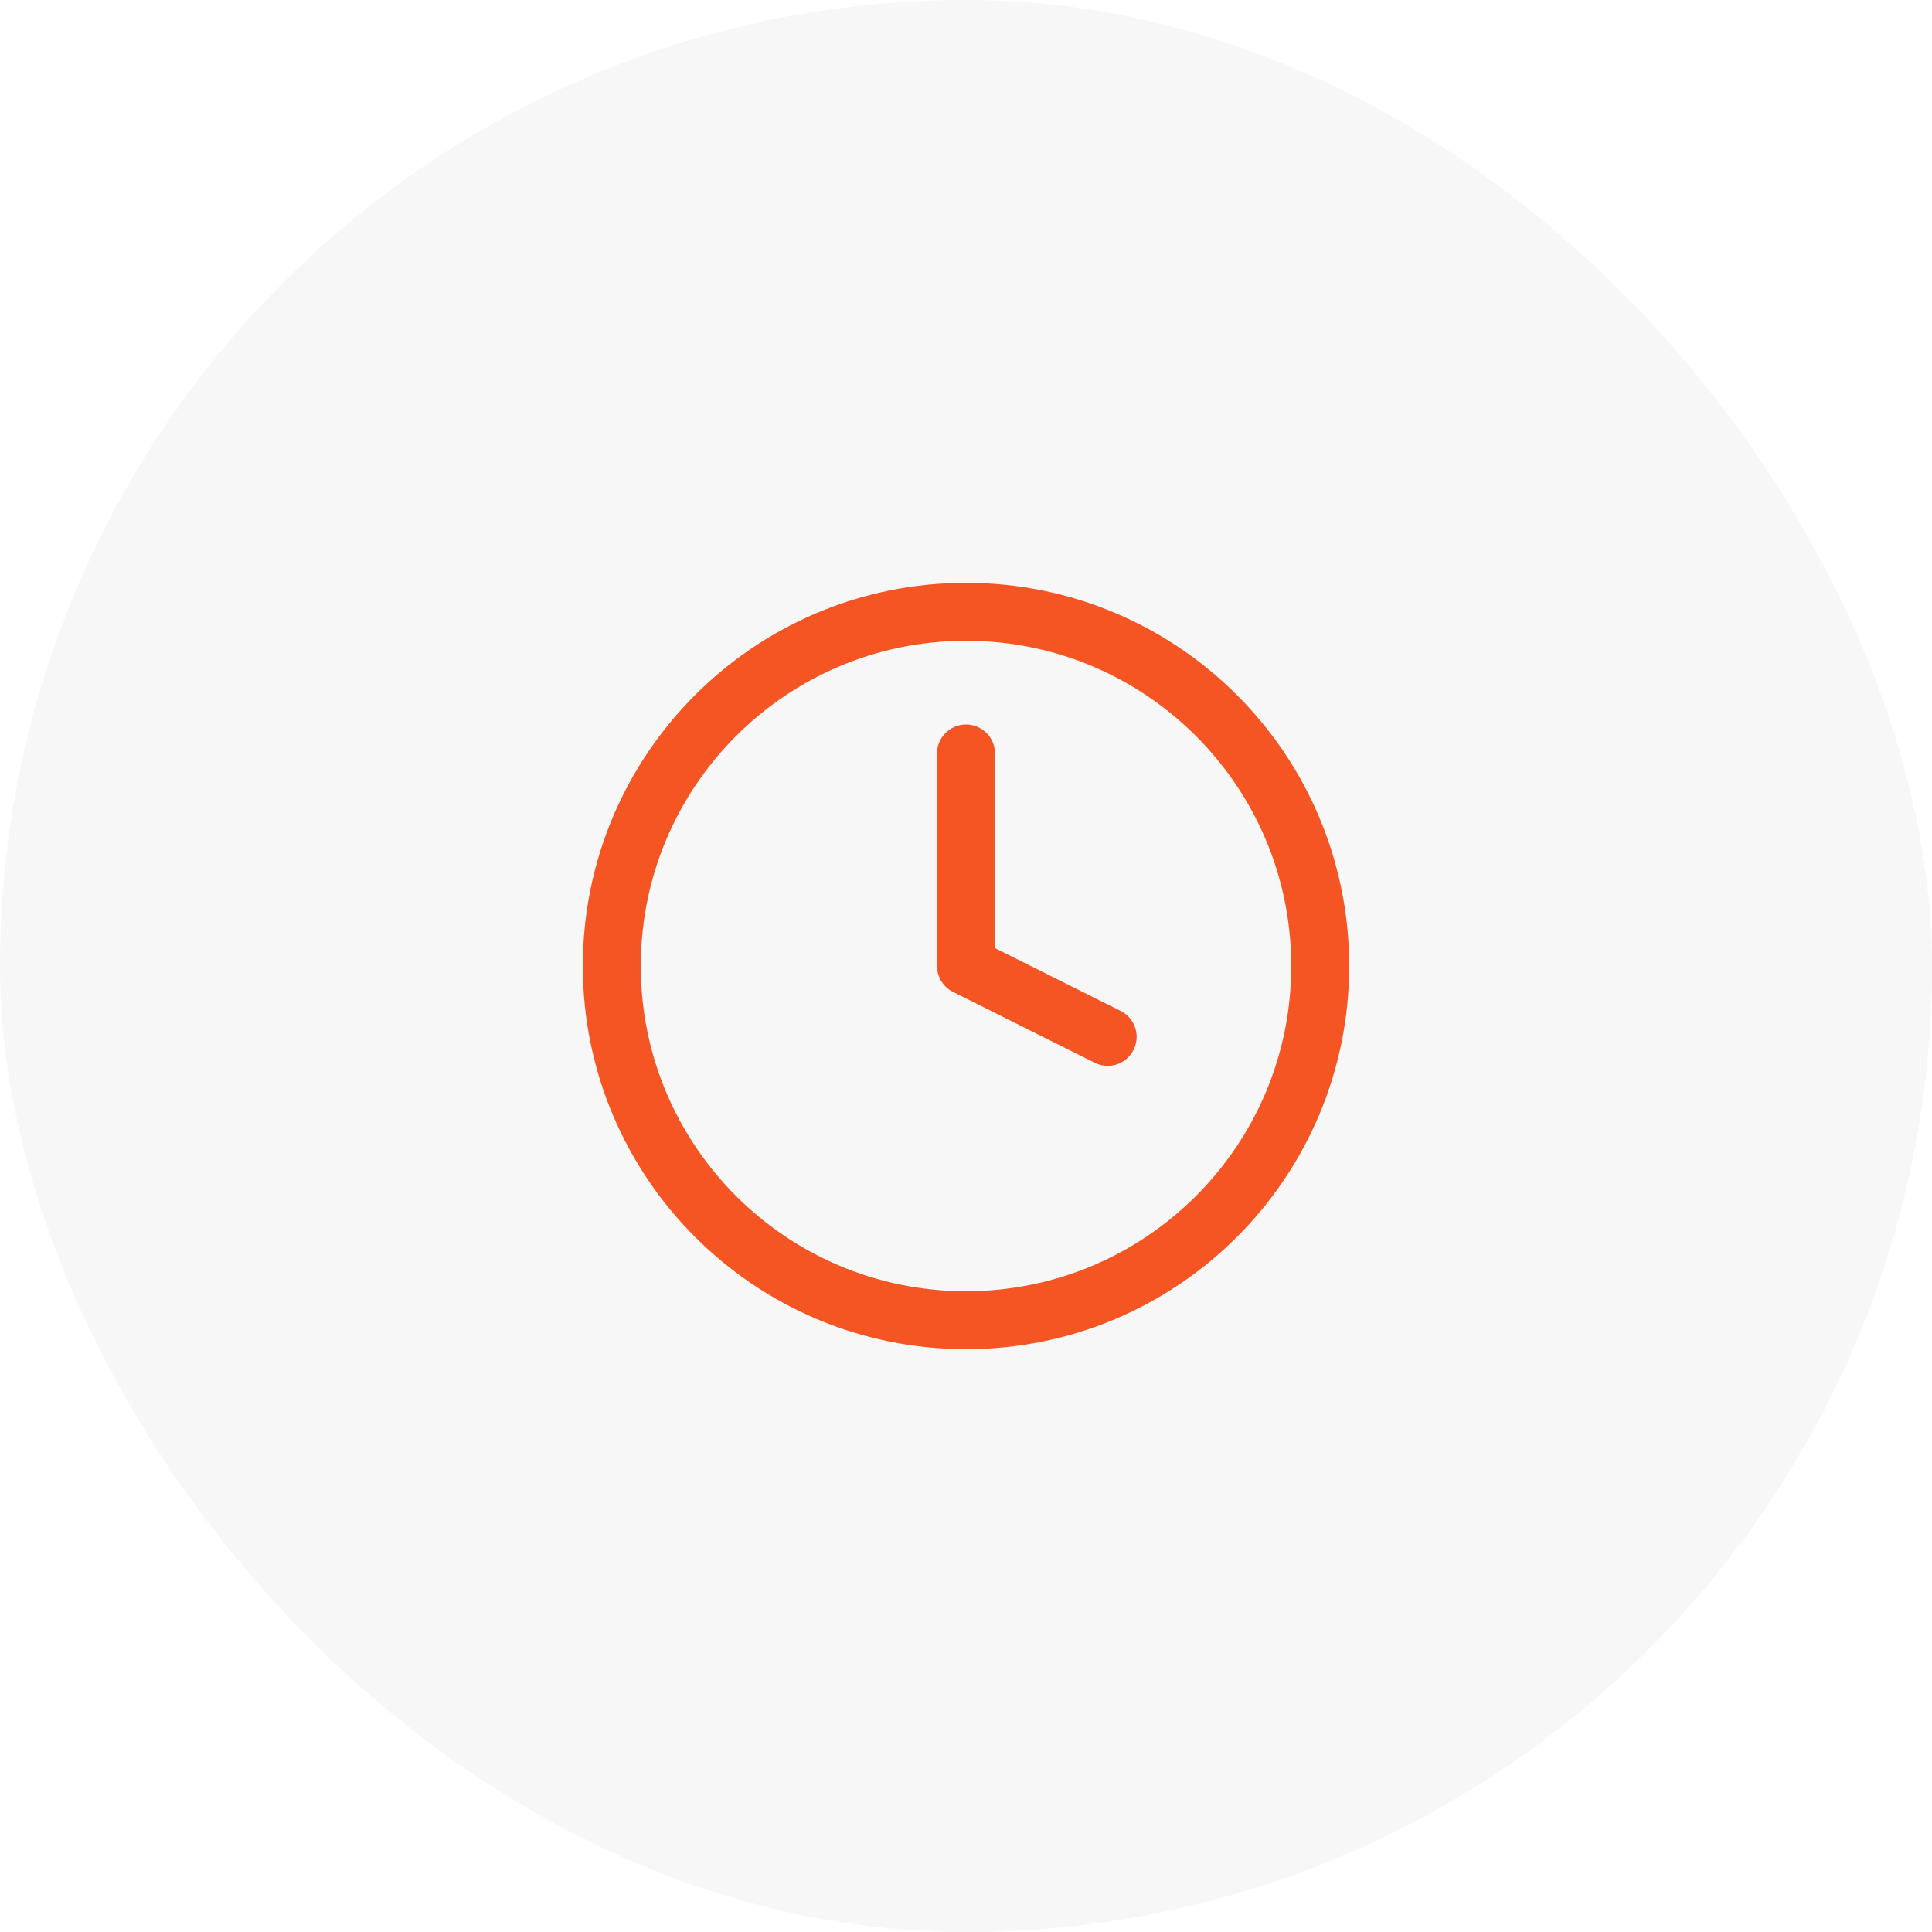 <svg width="100" height="100" viewBox="0 0 100 100" fill="none" xmlns="http://www.w3.org/2000/svg">
<rect opacity="0.04" width="100" height="100" rx="50" fill="#3F3F3F"/>
<path d="M50 68.334C60.126 68.334 68.334 60.126 68.334 50C68.334 39.875 60.126 31.667 50 31.667C39.875 31.667 31.667 39.875 31.667 50C31.667 60.126 39.875 68.334 50 68.334Z" stroke="#F55523" stroke-width="3" stroke-linecap="round" stroke-linejoin="round"/>
<path d="M50 39V50L57.333 53.667" stroke="#F55523" stroke-width="3" stroke-linecap="round" stroke-linejoin="round"/>
</svg>
